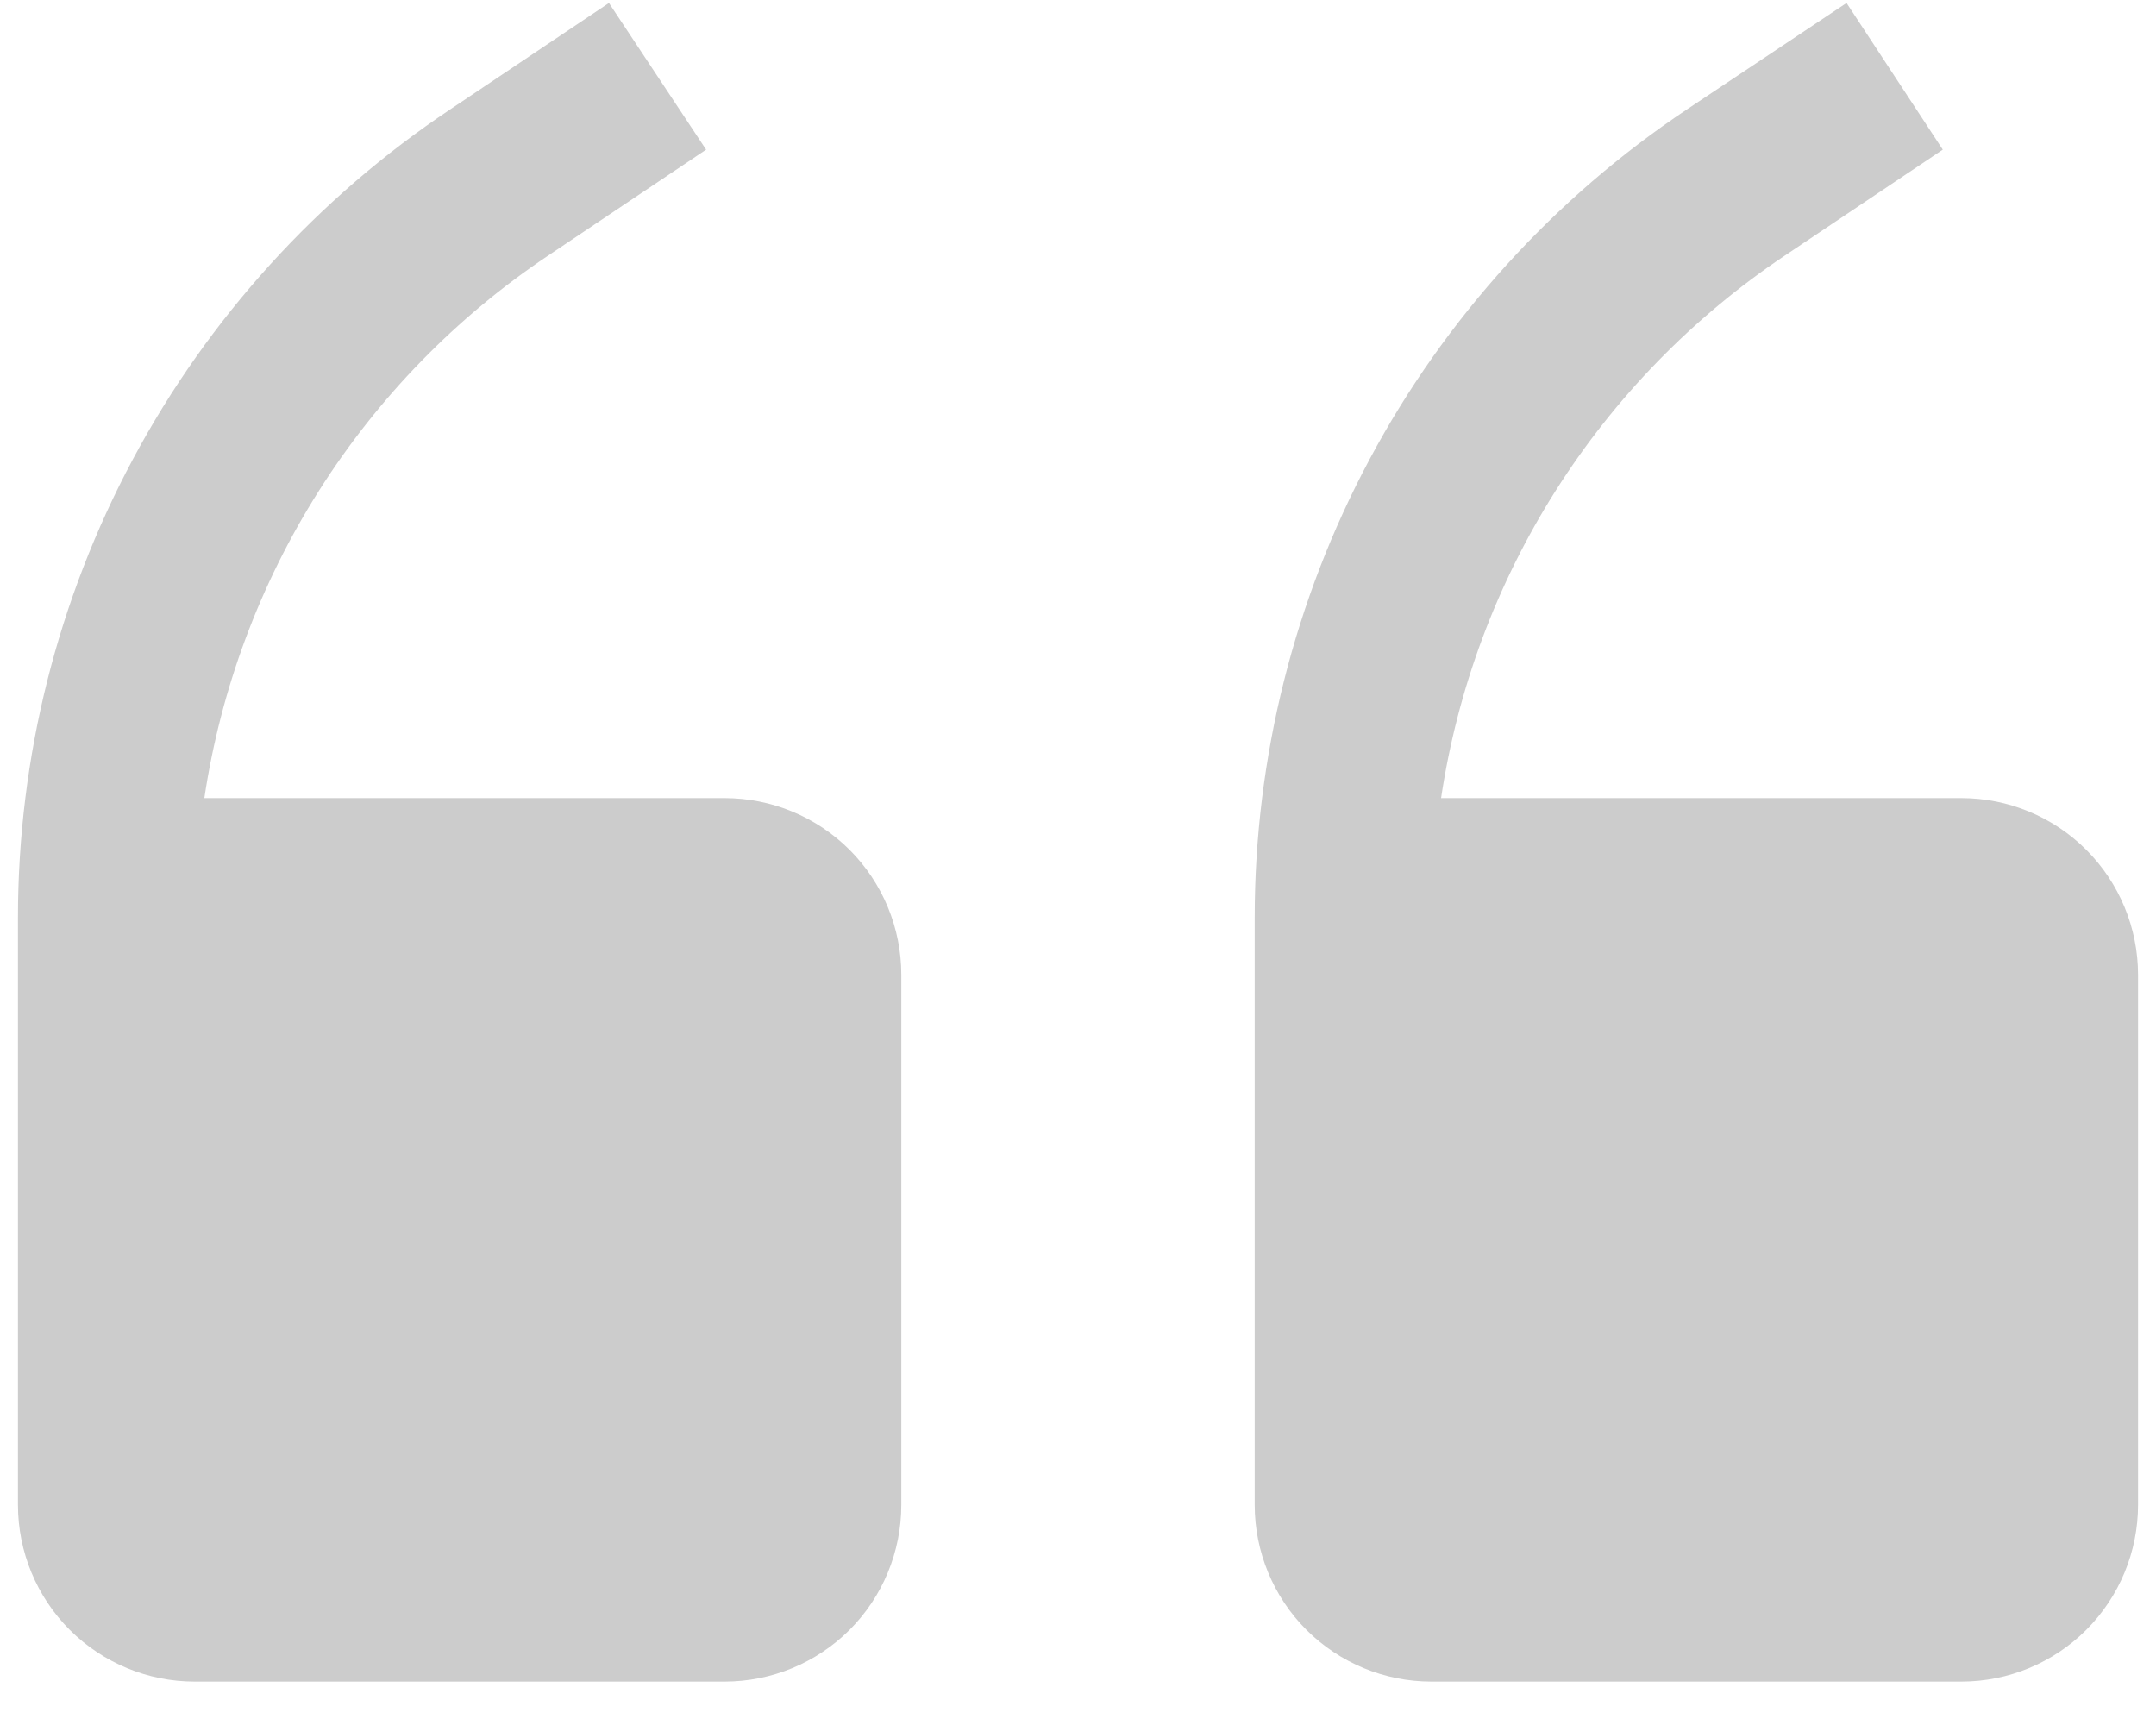 <svg width="45" height="36" viewBox="0 0 45 36" fill="none" xmlns="http://www.w3.org/2000/svg">
<path d="M15.125 16.656H4.265C4.608 14.374 5.423 12.189 6.658 10.24C7.893 8.29 9.521 6.62 11.438 5.336L14.738 3.123L12.71 0.062L9.409 2.275C6.631 4.126 4.353 6.635 2.777 9.578C1.201 12.521 0.376 15.807 0.375 19.145V31.406C0.375 32.384 0.764 33.322 1.455 34.014C2.147 34.705 3.085 35.094 4.062 35.094H15.125C16.103 35.094 17.041 34.705 17.733 34.014C18.424 33.322 18.812 32.384 18.812 31.406V20.344C18.812 19.366 18.424 18.428 17.733 17.736C17.041 17.045 16.103 16.656 15.125 16.656ZM40.938 16.656H30.078C30.421 14.374 31.235 12.189 32.47 10.24C33.705 8.29 35.333 6.62 37.25 5.336L40.55 3.123L38.541 0.062L35.222 2.275C32.444 4.126 30.166 6.635 28.59 9.578C27.014 12.521 26.189 15.807 26.188 19.145V31.406C26.188 32.384 26.576 33.322 27.267 34.014C27.959 34.705 28.897 35.094 29.875 35.094H40.938C41.916 35.094 42.853 34.705 43.545 34.014C44.236 33.322 44.625 32.384 44.625 31.406V20.344C44.625 19.366 44.236 18.428 43.545 17.736C42.853 17.045 41.916 16.656 40.938 16.656Z" fill="#CCCCCC"/>
</svg>
